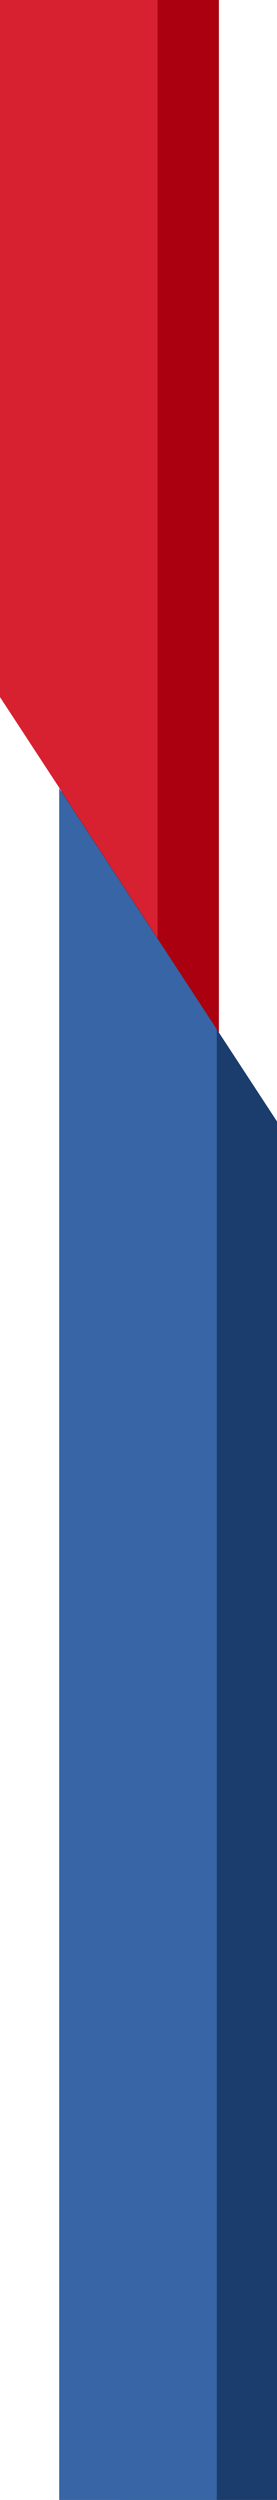 <?xml version="1.0" encoding="UTF-8"?><svg id="uuid-ecd17c5f-5070-42ac-924f-e6ca581e57d4" xmlns="http://www.w3.org/2000/svg" viewBox="0 0 90 812"><defs><style>.uuid-1f88cc5a-0d3a-42e6-9b74-4899f2ee434d{fill:#3765a5;}.uuid-783b3c65-11d6-4863-b0bc-a5d366b602ed{fill:#1b3d6d;}.uuid-ab7002f4-7645-4f3e-9ce8-518c26a9222c{fill:#aa000f;}.uuid-865dc920-b895-42d2-abbf-9a9cc3a770b1{fill:#d72131;}</style></defs><g id="uuid-1b111714-18d3-4e0a-b163-608e4eff5697"><path id="uuid-4fa5cdf5-1077-4c5f-aec5-0774475c3c15" class="uuid-ab7002f4-7645-4f3e-9ce8-518c26a9222c" d="M19.92,312.21V0h51.2V390.54l-51.2-78.33Z"/><path id="uuid-d7dcc6cb-52a0-46d5-99c6-9dc857b3f1e0" class="uuid-783b3c65-11d6-4863-b0bc-a5d366b602ed" d="M90,364.25v447.75H38.8V285.93l51.2,78.32Z"/><path id="uuid-b8ce8377-3623-45ce-8628-c322070cdb00" class="uuid-1f88cc5a-0d3a-42e6-9b74-4899f2ee434d" d="M70.43,334.32v477.68H19.23V255.99l51.2,78.33Z"/><path id="uuid-1270ef7f-0b8c-4ada-a8e5-7b518b0b866c" class="uuid-865dc920-b895-42d2-abbf-9a9cc3a770b1" d="M0,226.42V0H51.2V304.75L0,226.42Z"/></g></svg>